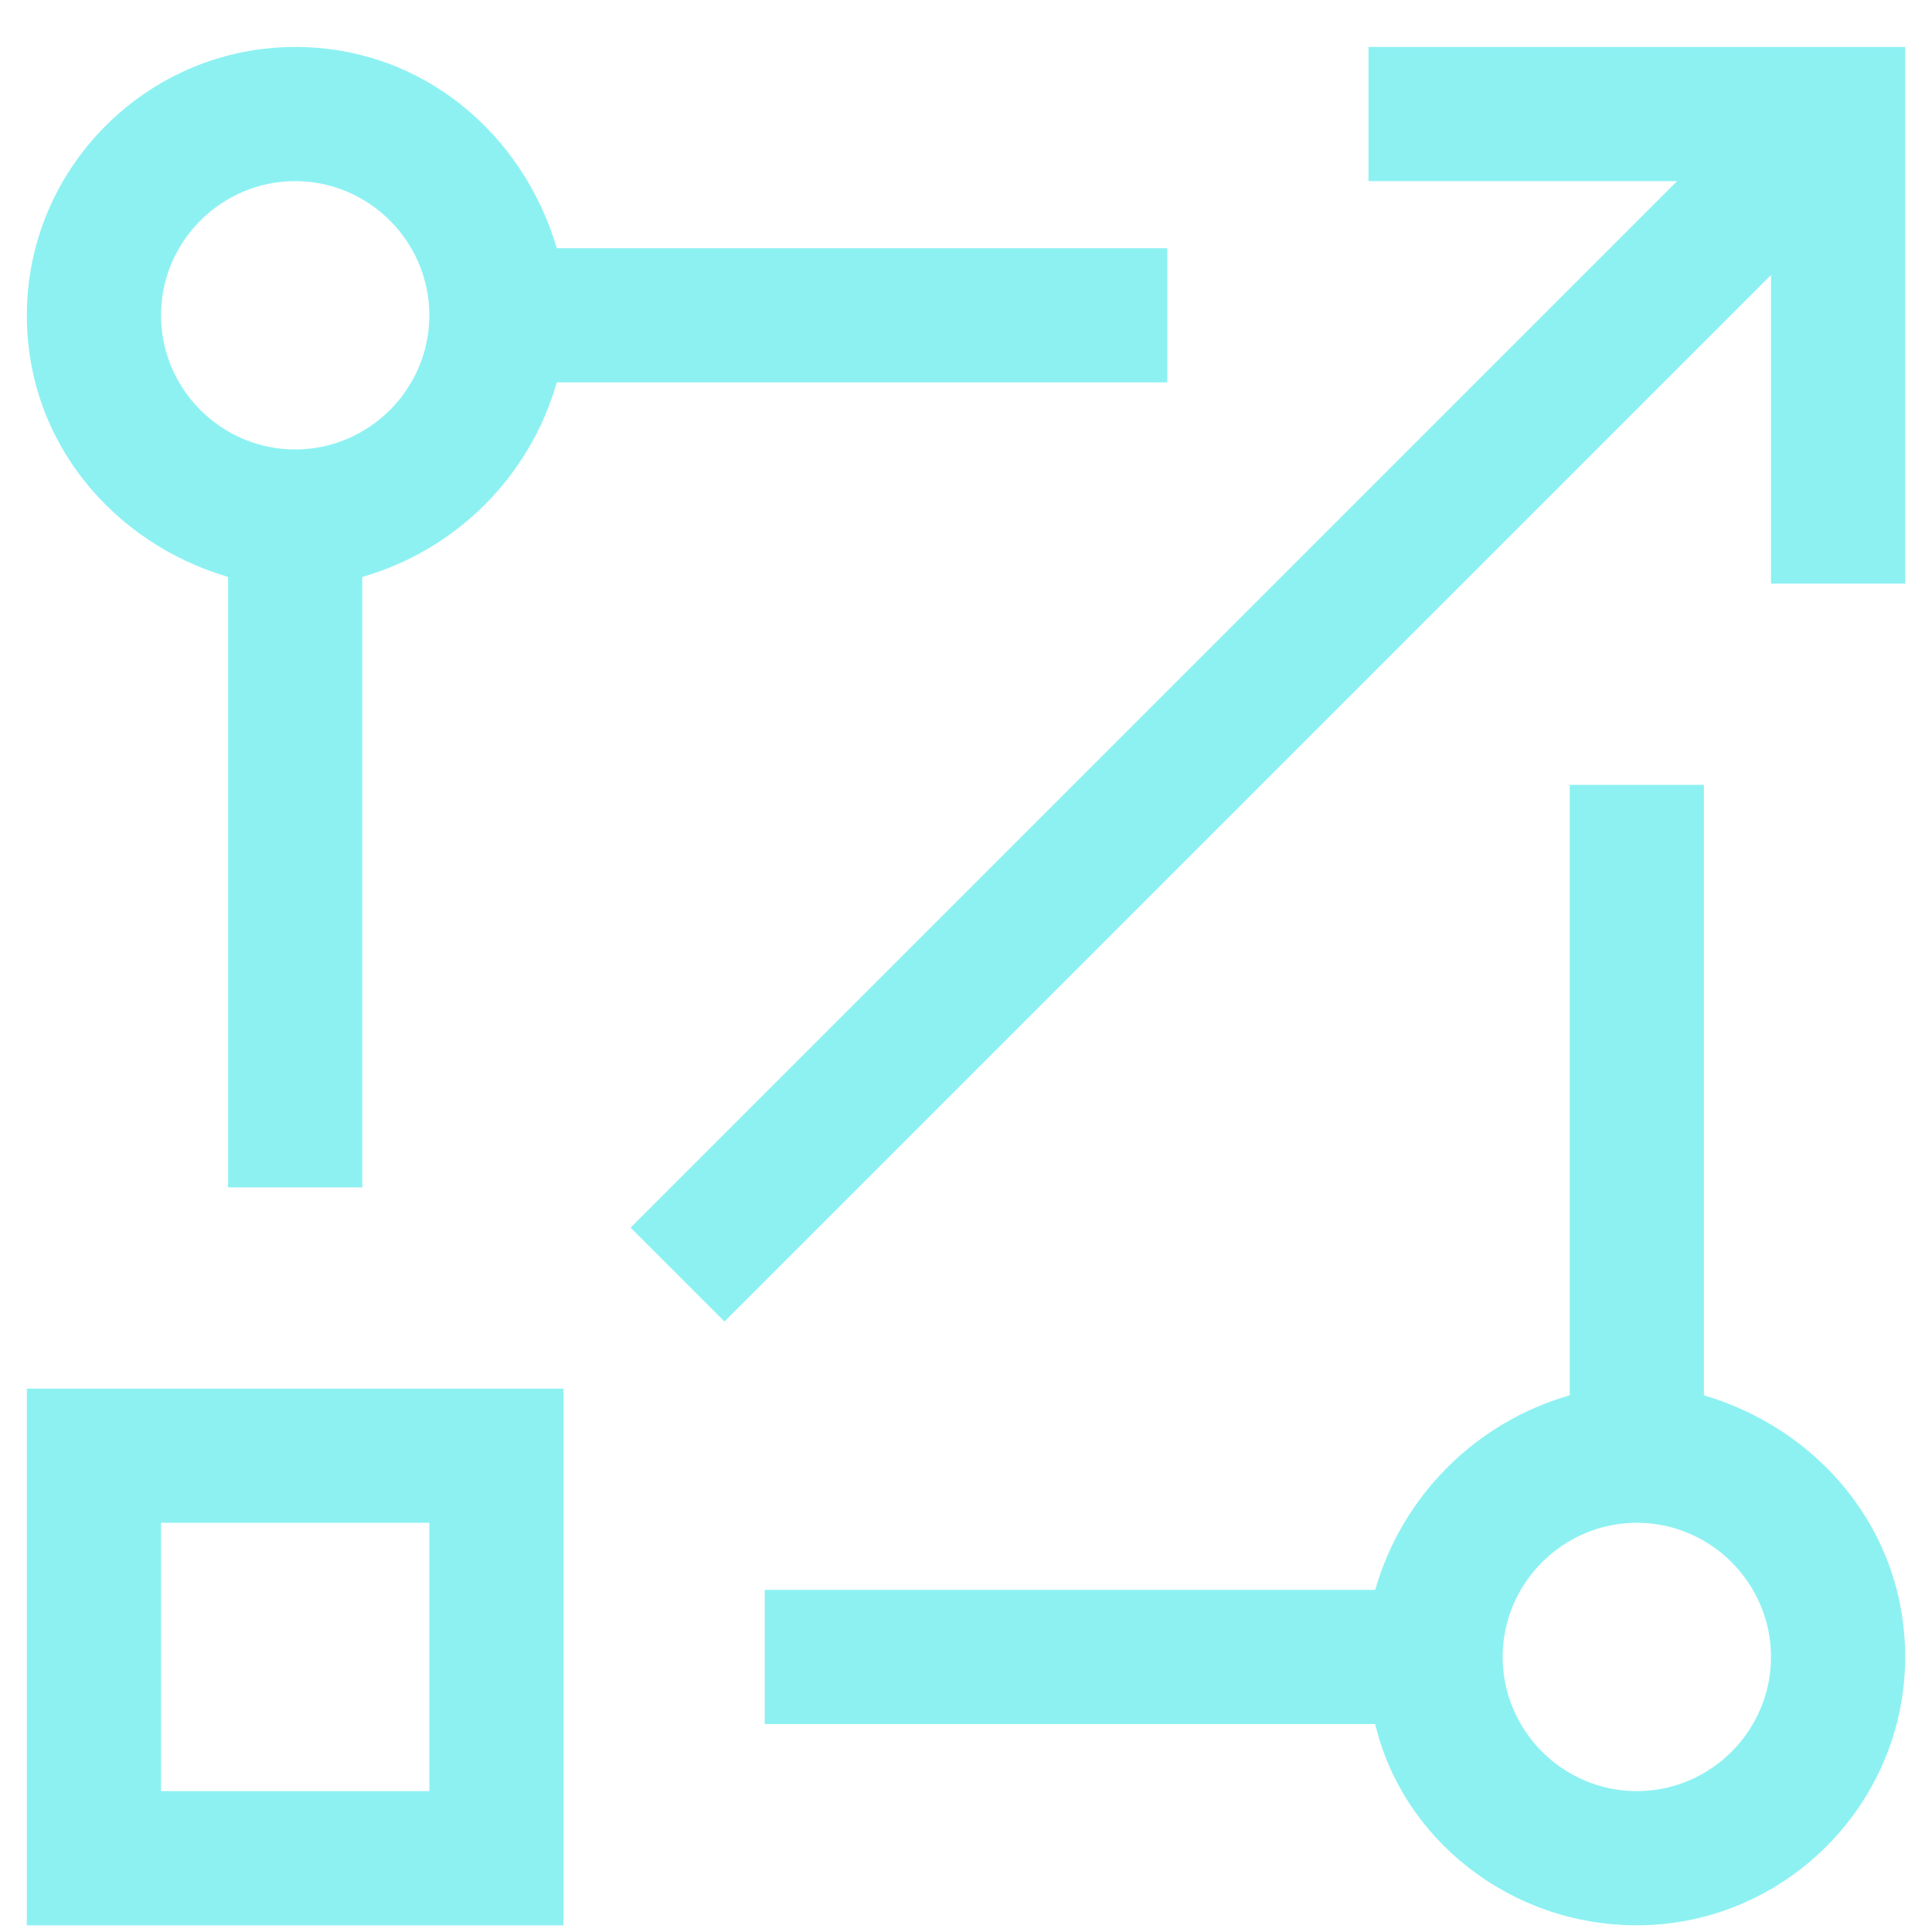 <svg width="36" height="36" viewBox="0 0 36 36" fill="none" xmlns="http://www.w3.org/2000/svg">
<path d="M31.75 26V14.625H29.25V26C27.5 26.5 26.125 27.875 25.625 29.625H14.25V32.125H25.625C26.125 34.25 28.125 35.875 30.5 35.875C33.25 35.875 35.5 33.625 35.5 30.875C35.5 28.5 33.875 26.625 31.75 26ZM30.5 33.375C29.125 33.375 28 32.25 28 30.875C28 29.5 29.125 28.375 30.5 28.375C31.875 28.375 33 29.5 33 30.875C33 32.25 31.875 33.375 30.5 33.375Z" fill="#8DF1F2"/>
<path d="M10.5 35.875H0.5V25.875H10.5V35.875ZM3 33.375H8V28.375H3V33.375Z" fill="#8DF1F2"/>
<path d="M10.375 7.125H21.75V4.625H10.375C9.75 2.5 7.875 0.875 5.5 0.875C2.75 0.875 0.5 3.125 0.5 5.875C0.5 8.25 2.125 10.125 4.25 10.75V22.125H6.75V10.75C8.5 10.25 9.875 8.875 10.375 7.125ZM5.5 8.375C4.125 8.375 3 7.25 3 5.875C3 4.5 4.125 3.375 5.5 3.375C6.875 3.375 8 4.5 8 5.875C8 7.25 6.875 8.375 5.5 8.375Z" fill="#8DF1F2"/>
<path d="M25.5 0.875V3.375H31.25L11.75 22.875L13.5 24.625L33 5.125V10.875H35.5V0.875H25.5Z" fill="#8DF1F2"/>
</svg>
